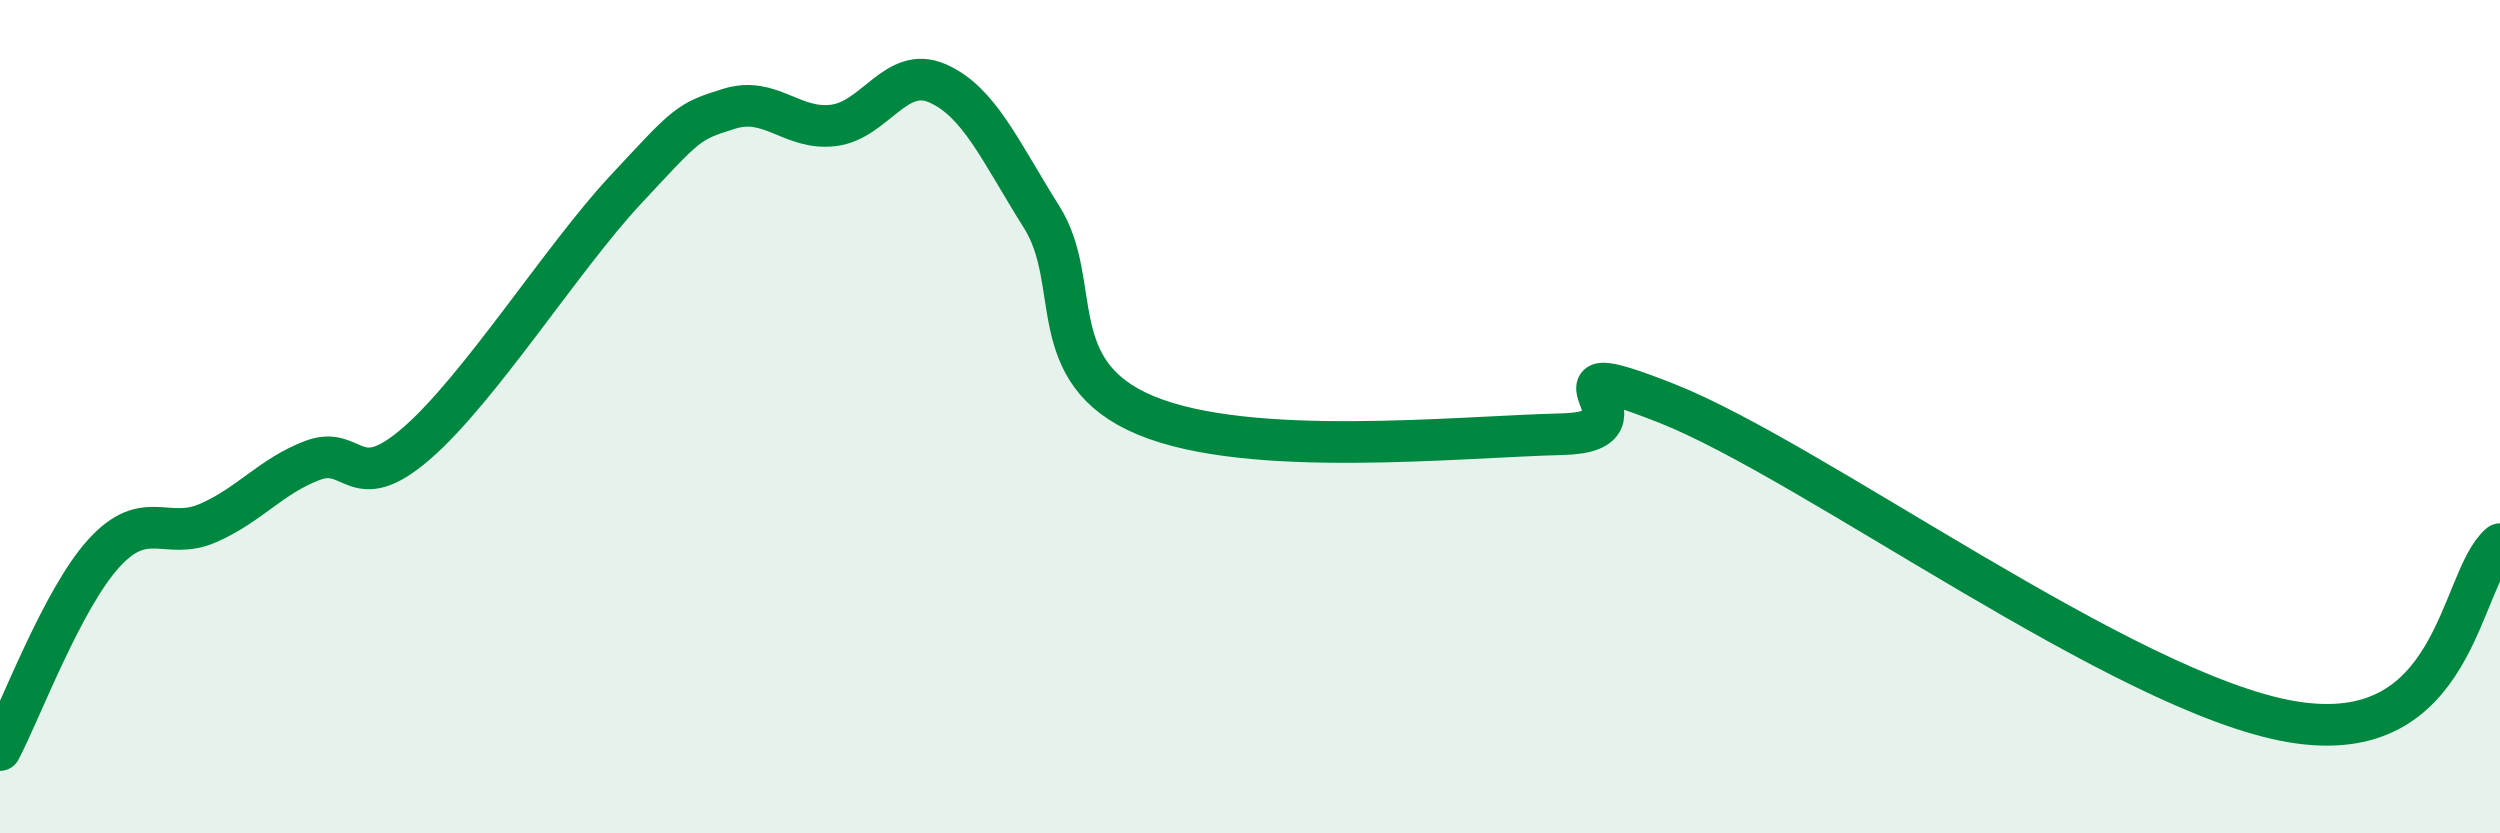 
    <svg width="60" height="20" viewBox="0 0 60 20" xmlns="http://www.w3.org/2000/svg">
      <path
        d="M 0,18 C 0.5,17.05 1.5,14.36 2.5,13.27 C 3.5,12.18 4,12.99 5,12.55 C 6,12.11 6.5,11.43 7.5,11.05 C 8.5,10.67 8.5,11.94 10,10.64 C 11.5,9.34 13.5,6.18 15,4.57 C 16.5,2.96 16.5,2.92 17.5,2.61 C 18.5,2.3 19,3.13 20,3.01 C 21,2.89 21.5,1.56 22.5,2 C 23.5,2.44 24,3.62 25,5.21 C 26,6.8 25,8.93 27.5,9.97 C 30,11.01 35,10.48 37.5,10.42 C 40,10.36 36.5,8.3 40,9.68 C 43.5,11.06 51,16.64 55,17.32 C 59,18 59,13.91 60,13.06L60 20L0 20Z"
        fill="#008740"
        opacity="0.1"
        stroke-linecap="round"
        stroke-linejoin="round"
      />
      <path
        d="M 0,18 C 0.5,17.05 1.5,14.36 2.5,13.27 C 3.5,12.18 4,12.99 5,12.55 C 6,12.11 6.5,11.43 7.5,11.05 C 8.5,10.67 8.5,11.94 10,10.64 C 11.5,9.34 13.5,6.18 15,4.57 C 16.5,2.96 16.5,2.92 17.5,2.61 C 18.5,2.3 19,3.13 20,3.01 C 21,2.89 21.5,1.56 22.5,2 C 23.5,2.44 24,3.62 25,5.21 C 26,6.8 25,8.93 27.5,9.97 C 30,11.01 35,10.48 37.5,10.42 C 40,10.36 36.5,8.3 40,9.68 C 43.5,11.06 51,16.64 55,17.32 C 59,18 59,13.91 60,13.06"
        stroke="#008740"
        stroke-width="1"
        fill="none"
        stroke-linecap="round"
        stroke-linejoin="round"
      />
    </svg>
  